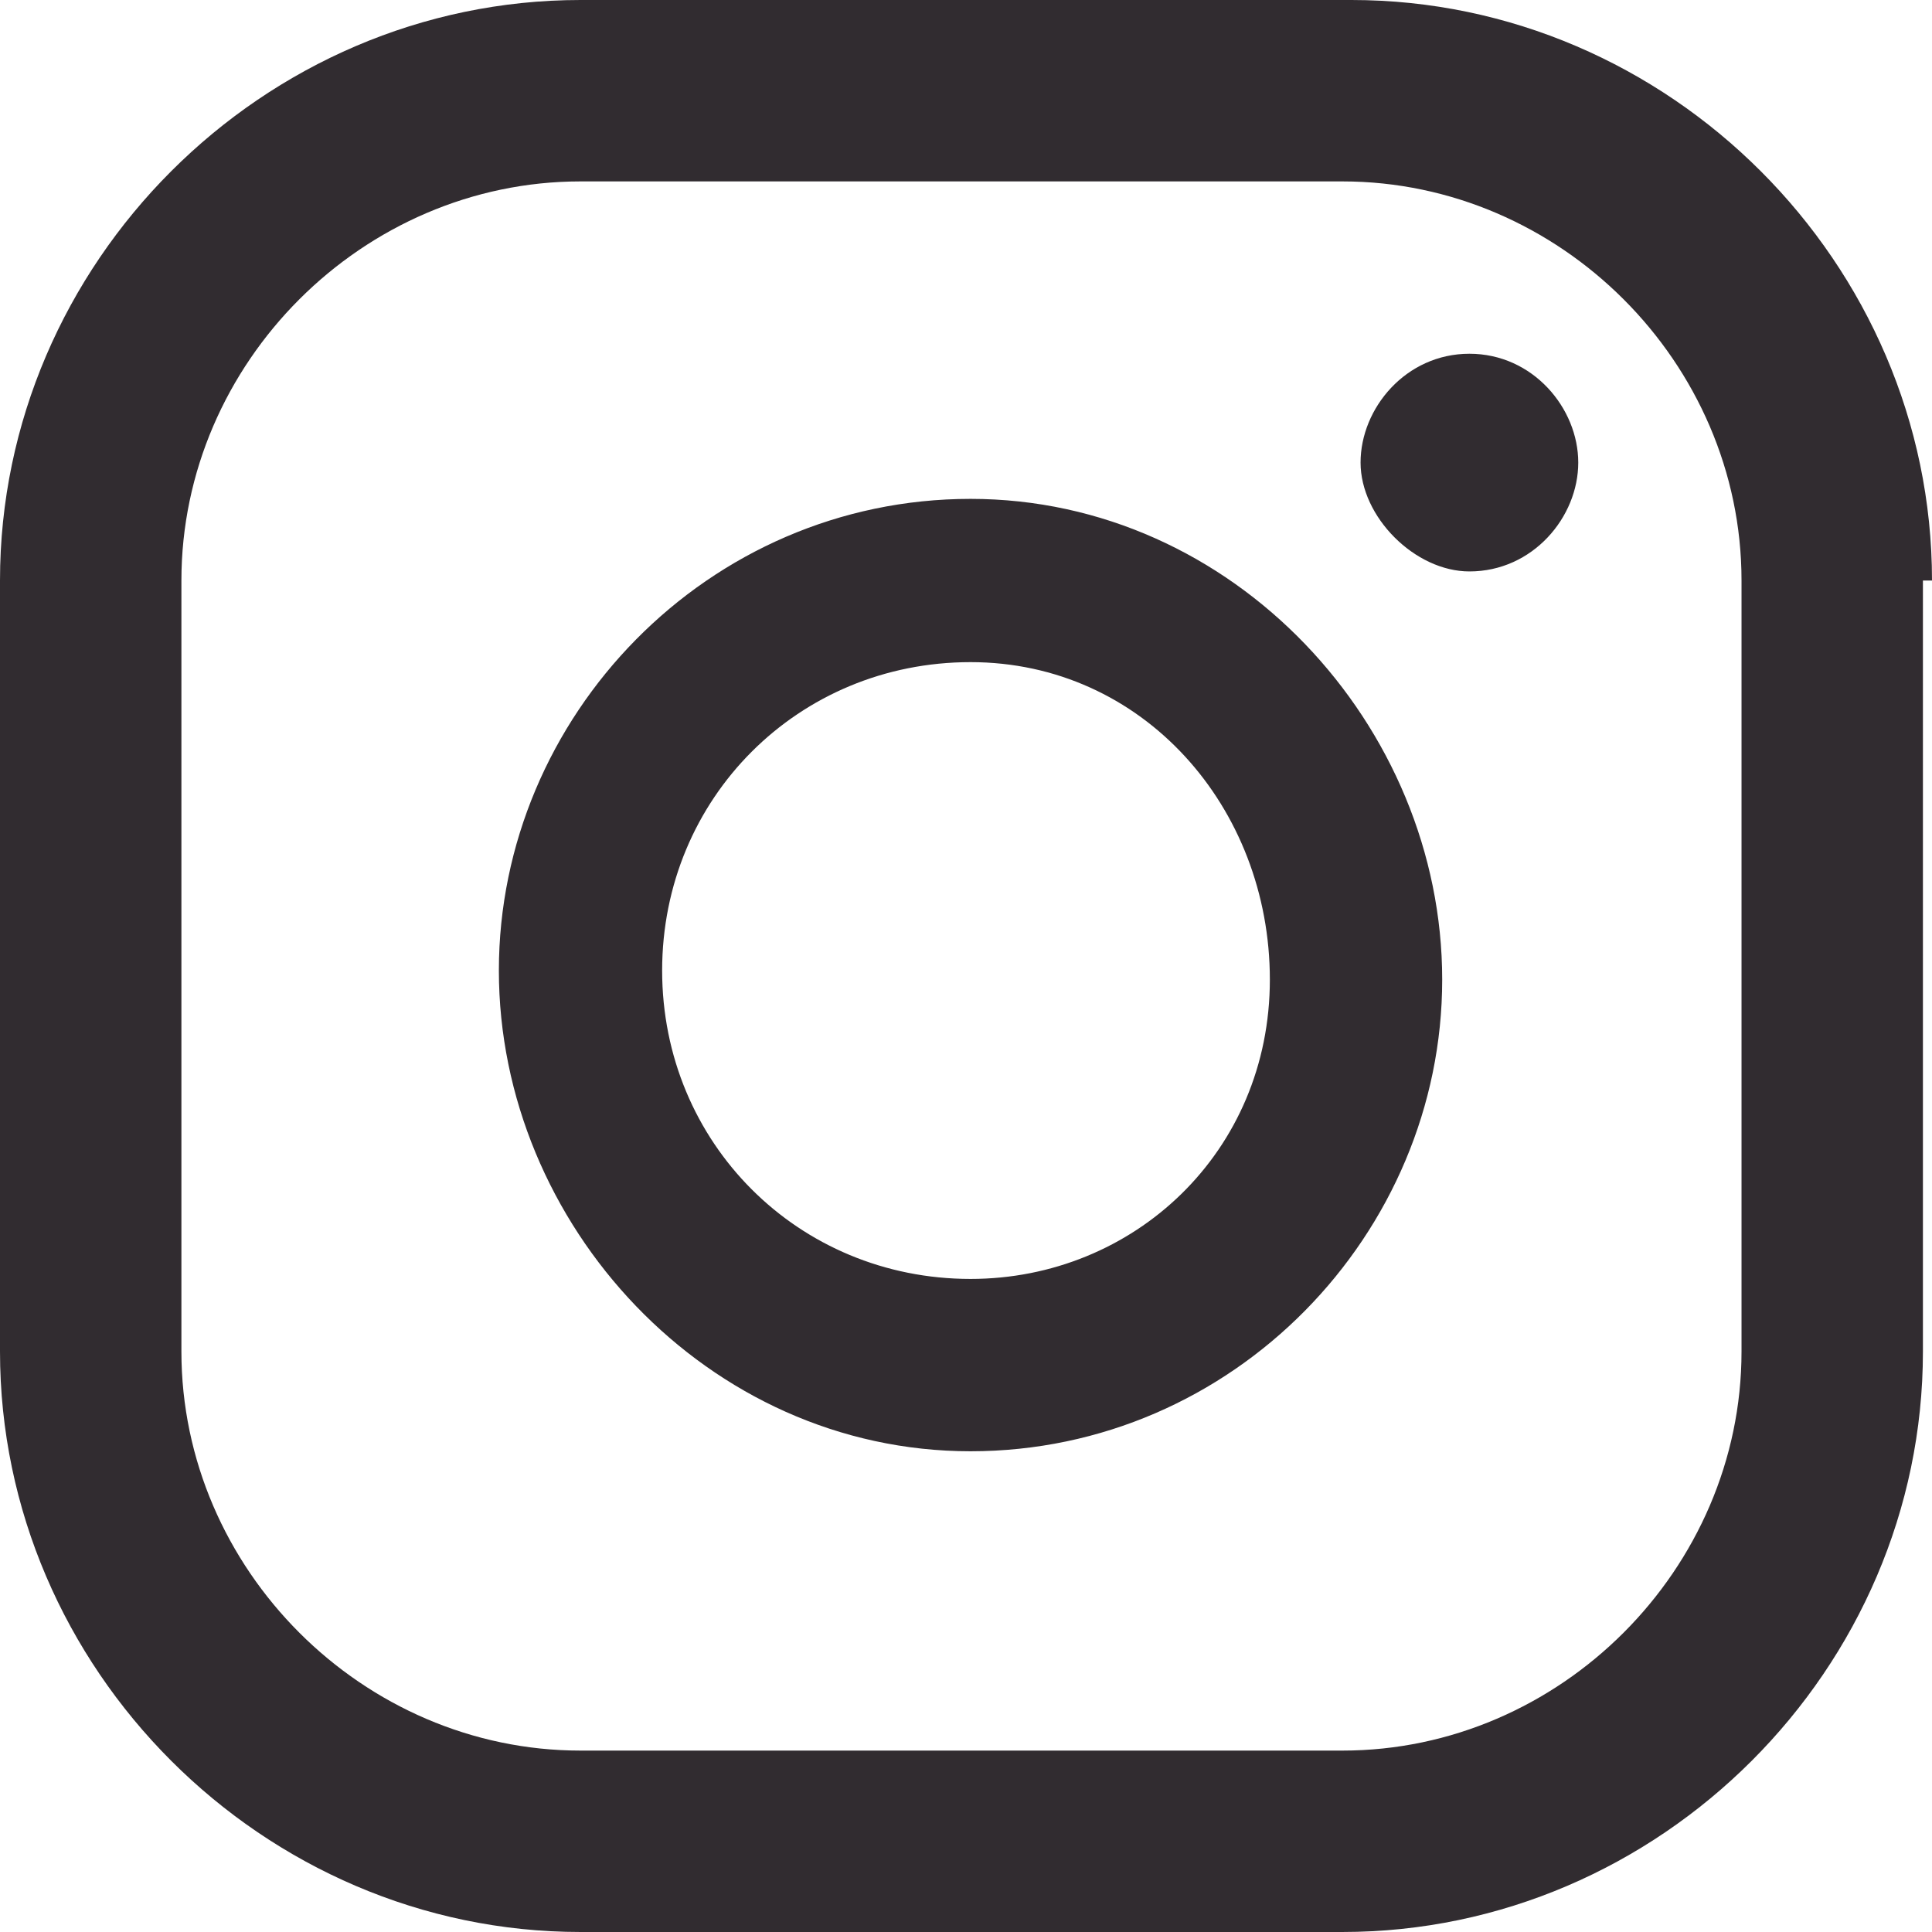<?xml version="1.0" encoding="utf-8"?>
<!-- Generator: Adobe Illustrator 23.0.3, SVG Export Plug-In . SVG Version: 6.00 Build 0)  -->
<svg version="1.1" id="Layer_1" xmlns="http://www.w3.org/2000/svg" xmlns:xlink="http://www.w3.org/1999/xlink" x="0px" y="0px"
	 viewBox="0 0 21.3 21.3" style="enable-background:new 0 0 21.3 21.3;" xml:space="preserve">
<style type="text/css">
	.st0{fill:#312C30;}
</style>
<g>
	<path class="st0" d="M16.2,3.9c-0.7,0-1.2,0.6-1.2,1.2s0.6,1.2,1.2,1.2c0.7,0,1.2-0.6,1.2-1.2S16.9,3.9,16.2,3.9z M10.7,5.5
		c-2.9,0-5.2,2.4-5.2,5.2S7.8,16,10.7,16s5.2-2.4,5.2-5.2S13.6,5.5,10.7,5.5z M10.7,14.1c-1.9,0-3.4-1.5-3.4-3.4s1.5-3.4,3.4-3.4
		S14,8.9,14,10.8S12.5,14.1,10.7,14.1z M21.3,6.4c0-3.5-2.9-6.4-6.4-6.4H6.4C2.9,0,0,2.9,0,6.4v8.5c0,3.5,2.9,6.4,6.4,6.4h8.4
		c3.5,0,6.4-2.9,6.4-6.4V6.4z M19.2,14.9c0,2.4-2,4.4-4.4,4.4H6.4c-2.4,0-4.4-2-4.4-4.4V6.4C2,4,4,2,6.4,2h8.4c2.4,0,4.4,2,4.4,4.4
		V14.9z"/>
</g>
</svg>
